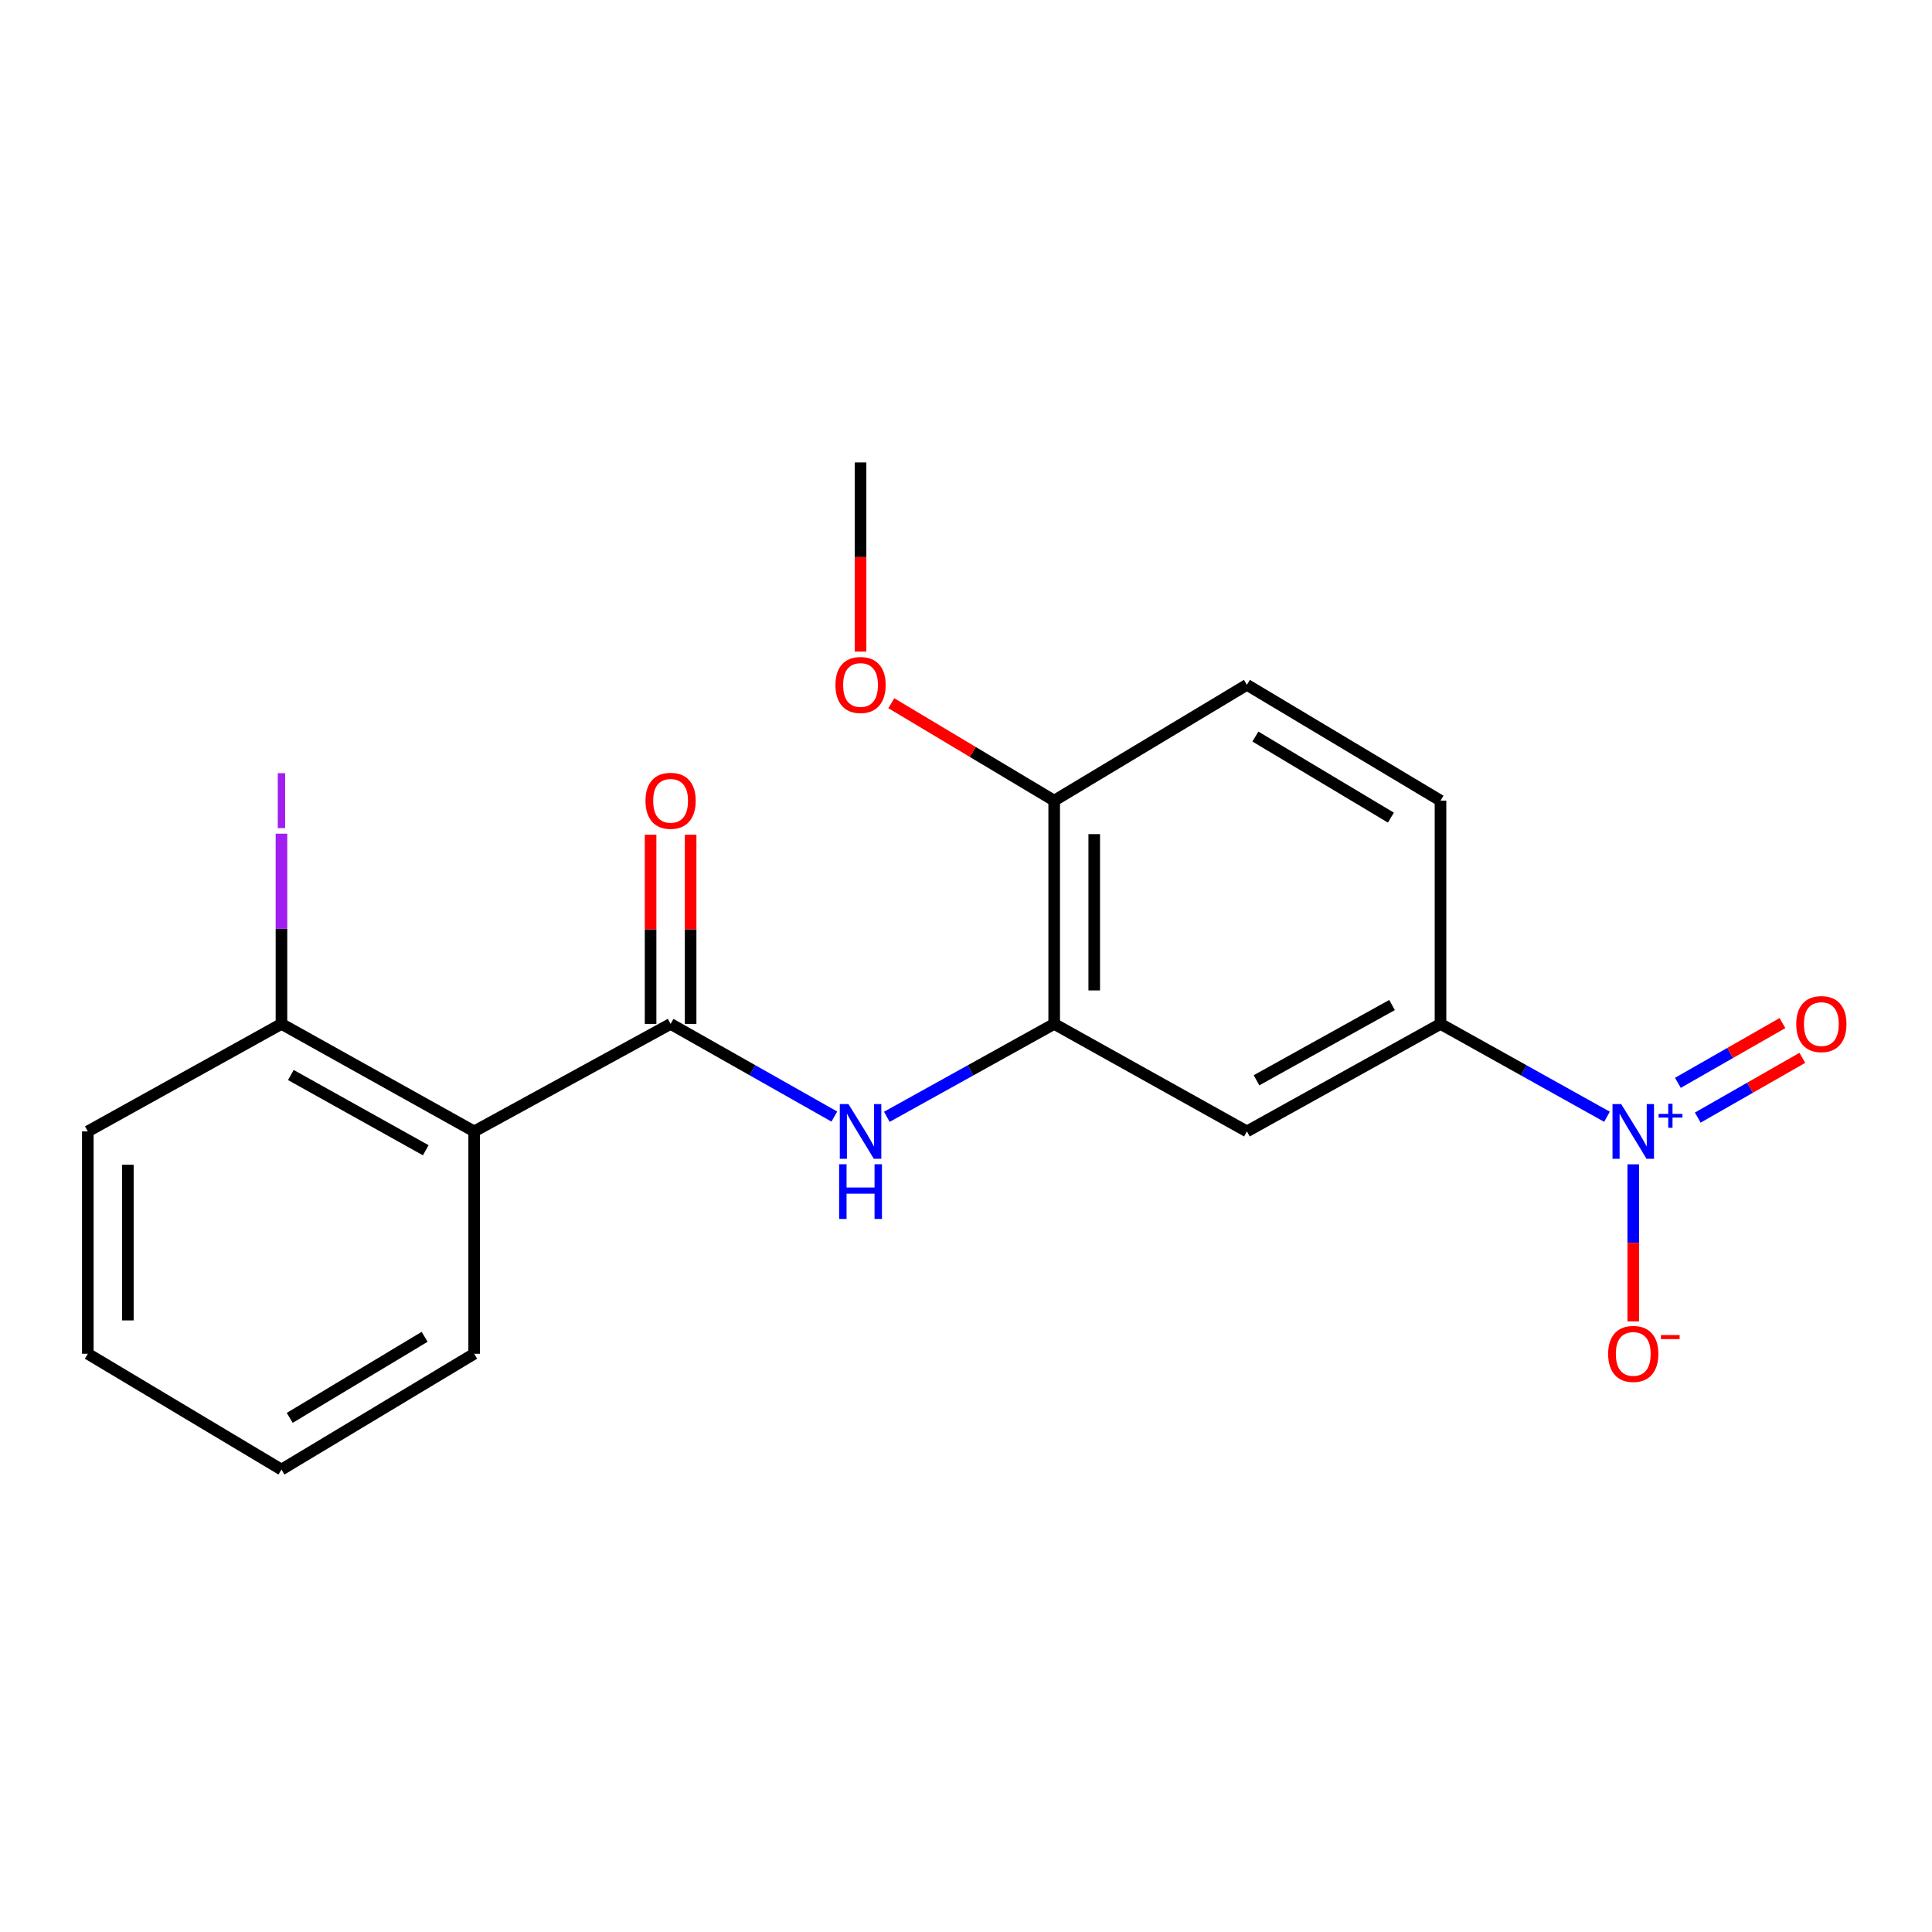 <?xml version='1.0' encoding='iso-8859-1'?>
<svg version='1.1' baseProfile='full'
              xmlns='http://www.w3.org/2000/svg'
                      xmlns:rdkit='http://www.rdkit.org/xml'
                      xmlns:xlink='http://www.w3.org/1999/xlink'
                  xml:space='preserve'
width='1000px' height='1000px' viewBox='0 0 1000 1000'>
<!-- END OF HEADER -->
<rect style='opacity:1.0;fill:#FFFFFF;stroke:none' width='1000' height='1000' x='0' y='0'> </rect>
<path class='bond-4' d='M 831.774,578.032 L 788.689,554.003' style='fill:none;fill-rule:evenodd;stroke:#0000FF;stroke-width:6px;stroke-linecap:butt;stroke-linejoin:miter;stroke-opacity:1' />
<path class='bond-4' d='M 788.689,554.003 L 745.603,529.974' style='fill:none;fill-rule:evenodd;stroke:#000000;stroke-width:6px;stroke-linecap:butt;stroke-linejoin:miter;stroke-opacity:1' />
<path class='bond-6' d='M 845.37,602.652 L 845.37,643.294' style='fill:none;fill-rule:evenodd;stroke:#0000FF;stroke-width:6px;stroke-linecap:butt;stroke-linejoin:miter;stroke-opacity:1' />
<path class='bond-6' d='M 845.37,643.294 L 845.37,683.936' style='fill:none;fill-rule:evenodd;stroke:#FF0000;stroke-width:6px;stroke-linecap:butt;stroke-linejoin:miter;stroke-opacity:1' />
<path class='bond-7' d='M 878.76,578.468 L 905.821,563.003' style='fill:none;fill-rule:evenodd;stroke:#0000FF;stroke-width:6px;stroke-linecap:butt;stroke-linejoin:miter;stroke-opacity:1' />
<path class='bond-7' d='M 905.821,563.003 L 932.881,547.538' style='fill:none;fill-rule:evenodd;stroke:#FF0000;stroke-width:6px;stroke-linecap:butt;stroke-linejoin:miter;stroke-opacity:1' />
<path class='bond-7' d='M 868.476,560.473 L 895.536,545.008' style='fill:none;fill-rule:evenodd;stroke:#0000FF;stroke-width:6px;stroke-linecap:butt;stroke-linejoin:miter;stroke-opacity:1' />
<path class='bond-7' d='M 895.536,545.008 L 922.597,529.543' style='fill:none;fill-rule:evenodd;stroke:#FF0000;stroke-width:6px;stroke-linecap:butt;stroke-linejoin:miter;stroke-opacity:1' />
<path class='bond-0' d='M 347.102,529.974 L 389.478,553.956' style='fill:none;fill-rule:evenodd;stroke:#000000;stroke-width:6px;stroke-linecap:butt;stroke-linejoin:miter;stroke-opacity:1' />
<path class='bond-0' d='M 389.478,553.956 L 431.854,577.938' style='fill:none;fill-rule:evenodd;stroke:#0000FF;stroke-width:6px;stroke-linecap:butt;stroke-linejoin:miter;stroke-opacity:1' />
<path class='bond-1' d='M 347.102,529.974 L 245.425,585.614' style='fill:none;fill-rule:evenodd;stroke:#000000;stroke-width:6px;stroke-linecap:butt;stroke-linejoin:miter;stroke-opacity:1' />
<path class='bond-10' d='M 357.466,529.974 L 357.466,481.016' style='fill:none;fill-rule:evenodd;stroke:#000000;stroke-width:6px;stroke-linecap:butt;stroke-linejoin:miter;stroke-opacity:1' />
<path class='bond-10' d='M 357.466,481.016 L 357.466,432.058' style='fill:none;fill-rule:evenodd;stroke:#FF0000;stroke-width:6px;stroke-linecap:butt;stroke-linejoin:miter;stroke-opacity:1' />
<path class='bond-10' d='M 336.739,529.974 L 336.739,481.016' style='fill:none;fill-rule:evenodd;stroke:#000000;stroke-width:6px;stroke-linecap:butt;stroke-linejoin:miter;stroke-opacity:1' />
<path class='bond-10' d='M 336.739,481.016 L 336.739,432.058' style='fill:none;fill-rule:evenodd;stroke:#FF0000;stroke-width:6px;stroke-linecap:butt;stroke-linejoin:miter;stroke-opacity:1' />
<path class='bond-8' d='M 245.425,585.614 L 145.681,529.974' style='fill:none;fill-rule:evenodd;stroke:#000000;stroke-width:6px;stroke-linecap:butt;stroke-linejoin:miter;stroke-opacity:1' />
<path class='bond-8' d='M 220.366,595.369 L 150.545,556.421' style='fill:none;fill-rule:evenodd;stroke:#000000;stroke-width:6px;stroke-linecap:butt;stroke-linejoin:miter;stroke-opacity:1' />
<path class='bond-14' d='M 245.425,585.614 L 245.425,700.707' style='fill:none;fill-rule:evenodd;stroke:#000000;stroke-width:6px;stroke-linecap:butt;stroke-linejoin:miter;stroke-opacity:1' />
<path class='bond-2' d='M 459.024,578.061 L 502.334,554.017' style='fill:none;fill-rule:evenodd;stroke:#0000FF;stroke-width:6px;stroke-linecap:butt;stroke-linejoin:miter;stroke-opacity:1' />
<path class='bond-2' d='M 502.334,554.017 L 545.645,529.974' style='fill:none;fill-rule:evenodd;stroke:#000000;stroke-width:6px;stroke-linecap:butt;stroke-linejoin:miter;stroke-opacity:1' />
<path class='bond-3' d='M 545.645,529.974 L 645.399,585.614' style='fill:none;fill-rule:evenodd;stroke:#000000;stroke-width:6px;stroke-linecap:butt;stroke-linejoin:miter;stroke-opacity:1' />
<path class='bond-20' d='M 545.645,529.974 L 545.645,414.409' style='fill:none;fill-rule:evenodd;stroke:#000000;stroke-width:6px;stroke-linecap:butt;stroke-linejoin:miter;stroke-opacity:1' />
<path class='bond-20' d='M 566.372,512.639 L 566.372,431.743' style='fill:none;fill-rule:evenodd;stroke:#000000;stroke-width:6px;stroke-linecap:butt;stroke-linejoin:miter;stroke-opacity:1' />
<path class='bond-5' d='M 745.603,529.974 L 645.399,585.614' style='fill:none;fill-rule:evenodd;stroke:#000000;stroke-width:6px;stroke-linecap:butt;stroke-linejoin:miter;stroke-opacity:1' />
<path class='bond-5' d='M 720.511,520.199 L 650.368,559.147' style='fill:none;fill-rule:evenodd;stroke:#000000;stroke-width:6px;stroke-linecap:butt;stroke-linejoin:miter;stroke-opacity:1' />
<path class='bond-11' d='M 745.603,529.974 L 745.603,414.409' style='fill:none;fill-rule:evenodd;stroke:#000000;stroke-width:6px;stroke-linecap:butt;stroke-linejoin:miter;stroke-opacity:1' />
<path class='bond-13' d='M 145.681,529.974 L 145.681,480.746' style='fill:none;fill-rule:evenodd;stroke:#000000;stroke-width:6px;stroke-linecap:butt;stroke-linejoin:miter;stroke-opacity:1' />
<path class='bond-13' d='M 145.681,480.746 L 145.681,431.518' style='fill:none;fill-rule:evenodd;stroke:#A01EEF;stroke-width:6px;stroke-linecap:butt;stroke-linejoin:miter;stroke-opacity:1' />
<path class='bond-16' d='M 145.681,529.974 L 45.455,585.614' style='fill:none;fill-rule:evenodd;stroke:#000000;stroke-width:6px;stroke-linecap:butt;stroke-linejoin:miter;stroke-opacity:1' />
<path class='bond-9' d='M 545.645,414.409 L 645.399,354.461' style='fill:none;fill-rule:evenodd;stroke:#000000;stroke-width:6px;stroke-linecap:butt;stroke-linejoin:miter;stroke-opacity:1' />
<path class='bond-15' d='M 545.645,414.409 L 503.491,389.196' style='fill:none;fill-rule:evenodd;stroke:#000000;stroke-width:6px;stroke-linecap:butt;stroke-linejoin:miter;stroke-opacity:1' />
<path class='bond-15' d='M 503.491,389.196 L 461.337,363.983' style='fill:none;fill-rule:evenodd;stroke:#FF0000;stroke-width:6px;stroke-linecap:butt;stroke-linejoin:miter;stroke-opacity:1' />
<path class='bond-12' d='M 745.603,414.409 L 645.399,354.461' style='fill:none;fill-rule:evenodd;stroke:#000000;stroke-width:6px;stroke-linecap:butt;stroke-linejoin:miter;stroke-opacity:1' />
<path class='bond-12' d='M 719.932,423.204 L 649.789,381.241' style='fill:none;fill-rule:evenodd;stroke:#000000;stroke-width:6px;stroke-linecap:butt;stroke-linejoin:miter;stroke-opacity:1' />
<path class='bond-18' d='M 245.425,700.707 L 145.681,760.643' style='fill:none;fill-rule:evenodd;stroke:#000000;stroke-width:6px;stroke-linecap:butt;stroke-linejoin:miter;stroke-opacity:1' />
<path class='bond-18' d='M 219.787,691.931 L 149.967,733.886' style='fill:none;fill-rule:evenodd;stroke:#000000;stroke-width:6px;stroke-linecap:butt;stroke-linejoin:miter;stroke-opacity:1' />
<path class='bond-17' d='M 445.418,337.264 L 445.418,288.31' style='fill:none;fill-rule:evenodd;stroke:#FF0000;stroke-width:6px;stroke-linecap:butt;stroke-linejoin:miter;stroke-opacity:1' />
<path class='bond-17' d='M 445.418,288.31 L 445.418,239.357' style='fill:none;fill-rule:evenodd;stroke:#000000;stroke-width:6px;stroke-linecap:butt;stroke-linejoin:miter;stroke-opacity:1' />
<path class='bond-21' d='M 45.455,585.614 L 45.455,700.707' style='fill:none;fill-rule:evenodd;stroke:#000000;stroke-width:6px;stroke-linecap:butt;stroke-linejoin:miter;stroke-opacity:1' />
<path class='bond-21' d='M 66.182,602.878 L 66.182,683.443' style='fill:none;fill-rule:evenodd;stroke:#000000;stroke-width:6px;stroke-linecap:butt;stroke-linejoin:miter;stroke-opacity:1' />
<path class='bond-19' d='M 145.681,760.643 L 45.455,700.707' style='fill:none;fill-rule:evenodd;stroke:#000000;stroke-width:6px;stroke-linecap:butt;stroke-linejoin:miter;stroke-opacity:1' />
<path  class='atom-0' d='M 839.11 571.454
L 848.39 586.454
Q 849.31 587.934, 850.79 590.614
Q 852.27 593.294, 852.35 593.454
L 852.35 571.454
L 856.11 571.454
L 856.11 599.774
L 852.23 599.774
L 842.27 583.374
Q 841.11 581.454, 839.87 579.254
Q 838.67 577.054, 838.31 576.374
L 838.31 599.774
L 834.63 599.774
L 834.63 571.454
L 839.11 571.454
' fill='#0000FF'/>
<path  class='atom-0' d='M 858.486 576.559
L 863.475 576.559
L 863.475 571.305
L 865.693 571.305
L 865.693 576.559
L 870.814 576.559
L 870.814 578.46
L 865.693 578.46
L 865.693 583.74
L 863.475 583.74
L 863.475 578.46
L 858.486 578.46
L 858.486 576.559
' fill='#0000FF'/>
<path  class='atom-3' d='M 439.158 571.454
L 448.438 586.454
Q 449.358 587.934, 450.838 590.614
Q 452.318 593.294, 452.398 593.454
L 452.398 571.454
L 456.158 571.454
L 456.158 599.774
L 452.278 599.774
L 442.318 583.374
Q 441.158 581.454, 439.918 579.254
Q 438.718 577.054, 438.358 576.374
L 438.358 599.774
L 434.678 599.774
L 434.678 571.454
L 439.158 571.454
' fill='#0000FF'/>
<path  class='atom-3' d='M 434.338 602.606
L 438.178 602.606
L 438.178 614.646
L 452.658 614.646
L 452.658 602.606
L 456.498 602.606
L 456.498 630.926
L 452.658 630.926
L 452.658 617.846
L 438.178 617.846
L 438.178 630.926
L 434.338 630.926
L 434.338 602.606
' fill='#0000FF'/>
<path  class='atom-7' d='M 832.37 700.787
Q 832.37 693.987, 835.73 690.187
Q 839.09 686.387, 845.37 686.387
Q 851.65 686.387, 855.01 690.187
Q 858.37 693.987, 858.37 700.787
Q 858.37 707.667, 854.97 711.587
Q 851.57 715.467, 845.37 715.467
Q 839.13 715.467, 835.73 711.587
Q 832.37 707.707, 832.37 700.787
M 845.37 712.267
Q 849.69 712.267, 852.01 709.387
Q 854.37 706.467, 854.37 700.787
Q 854.37 695.227, 852.01 692.427
Q 849.69 689.587, 845.37 689.587
Q 841.05 689.587, 838.69 692.387
Q 836.37 695.187, 836.37 700.787
Q 836.37 706.507, 838.69 709.387
Q 841.05 712.267, 845.37 712.267
' fill='#FF0000'/>
<path  class='atom-7' d='M 859.69 691.009
L 869.378 691.009
L 869.378 693.121
L 859.69 693.121
L 859.69 691.009
' fill='#FF0000'/>
<path  class='atom-8' d='M 929.729 530.054
Q 929.729 523.254, 933.089 519.454
Q 936.449 515.654, 942.729 515.654
Q 949.009 515.654, 952.369 519.454
Q 955.729 523.254, 955.729 530.054
Q 955.729 536.934, 952.329 540.854
Q 948.929 544.734, 942.729 544.734
Q 936.489 544.734, 933.089 540.854
Q 929.729 536.974, 929.729 530.054
M 942.729 541.534
Q 947.049 541.534, 949.369 538.654
Q 951.729 535.734, 951.729 530.054
Q 951.729 524.494, 949.369 521.694
Q 947.049 518.854, 942.729 518.854
Q 938.409 518.854, 936.049 521.654
Q 933.729 524.454, 933.729 530.054
Q 933.729 535.774, 936.049 538.654
Q 938.409 541.534, 942.729 541.534
' fill='#FF0000'/>
<path  class='atom-11' d='M 334.102 414.489
Q 334.102 407.689, 337.462 403.889
Q 340.822 400.089, 347.102 400.089
Q 353.382 400.089, 356.742 403.889
Q 360.102 407.689, 360.102 414.489
Q 360.102 421.369, 356.702 425.289
Q 353.302 429.169, 347.102 429.169
Q 340.862 429.169, 337.462 425.289
Q 334.102 421.409, 334.102 414.489
M 347.102 425.969
Q 351.422 425.969, 353.742 423.089
Q 356.102 420.169, 356.102 414.489
Q 356.102 408.929, 353.742 406.129
Q 351.422 403.289, 347.102 403.289
Q 342.782 403.289, 340.422 406.089
Q 338.102 408.889, 338.102 414.489
Q 338.102 420.209, 340.422 423.089
Q 342.782 425.969, 347.102 425.969
' fill='#FF0000'/>
<path  class='atom-14' d='M 143.781 400.189
L 147.581 400.189
L 147.581 428.629
L 143.781 428.629
L 143.781 400.189
' fill='#A01EEF'/>
<path  class='atom-16' d='M 432.418 354.541
Q 432.418 347.741, 435.778 343.941
Q 439.138 340.141, 445.418 340.141
Q 451.698 340.141, 455.058 343.941
Q 458.418 347.741, 458.418 354.541
Q 458.418 361.421, 455.018 365.341
Q 451.618 369.221, 445.418 369.221
Q 439.178 369.221, 435.778 365.341
Q 432.418 361.461, 432.418 354.541
M 445.418 366.021
Q 449.738 366.021, 452.058 363.141
Q 454.418 360.221, 454.418 354.541
Q 454.418 348.981, 452.058 346.181
Q 449.738 343.341, 445.418 343.341
Q 441.098 343.341, 438.738 346.141
Q 436.418 348.941, 436.418 354.541
Q 436.418 360.261, 438.738 363.141
Q 441.098 366.021, 445.418 366.021
' fill='#FF0000'/>
</svg>
